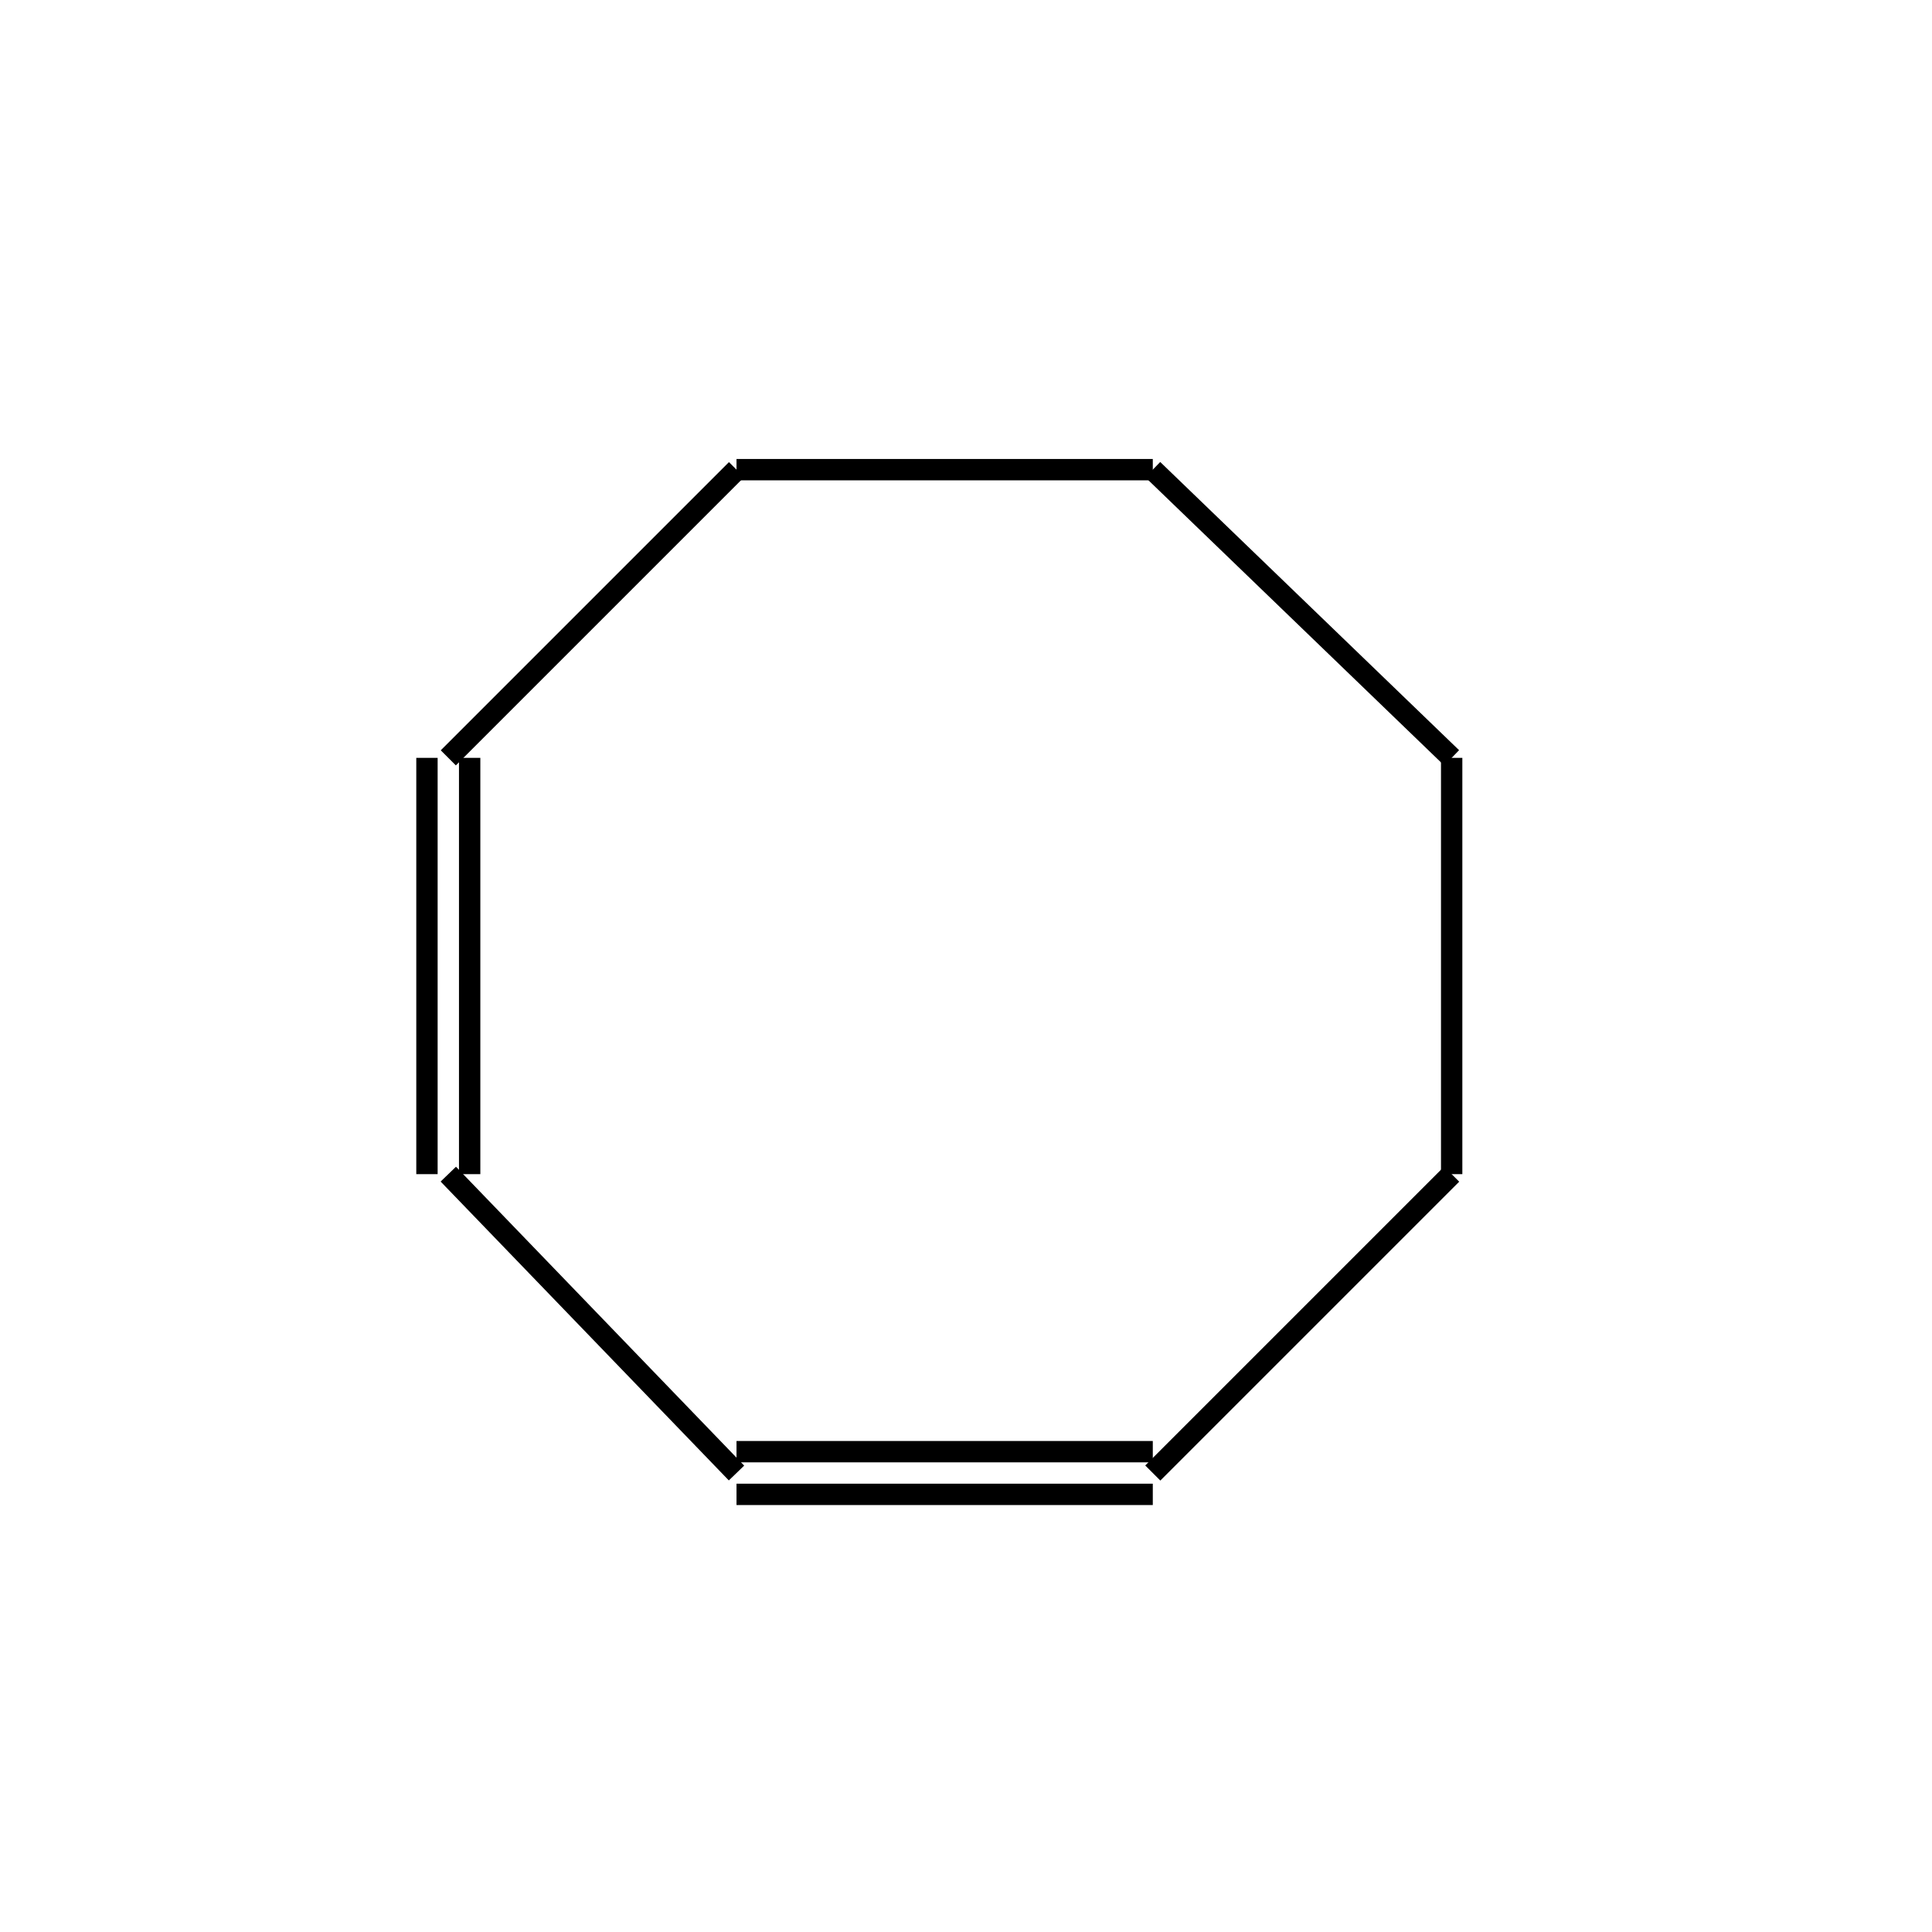 <?xml version="1.0" standalone="yes"?><!DOCTYPE svg PUBLIC "-//W3C//DTD SVG 1.1//EN" "http://www.w3.org/Graphics/SVG/1.1/DTD/svg11.dtd"><svg width="6cm" height="6cm" viewBox="0 0 181 179" xmlns="http://www.w3.org/2000/svg" version="1.2" baseProfile="tiny"><title>Image of </title>
<line x1="108" y1="135" x2="69" y2="135" stroke-width="2" stroke="black"/>
<line x1="108" y1="139" x2="69" y2="139" stroke-width="2" stroke="black"/>
<line x1="69" y1="137" x2="42" y2="109" stroke-width="2" stroke="black"/>
<line x1="44" y1="109" x2="44" y2="70" stroke-width="2" stroke="black"/>
<line x1="40" y1="109" x2="40" y2="70" stroke-width="2" stroke="black"/>
<line x1="42" y1="70" x2="69" y2="43" stroke-width="2" stroke="black"/>
<line x1="69" y1="43" x2="108" y2="43" stroke-width="2" stroke="black"/>
<line x1="108" y1="43" x2="136" y2="70" stroke-width="2" stroke="black"/>
<line x1="136" y1="70" x2="136" y2="109" stroke-width="2" stroke="black"/>
<line x1="108" y1="137" x2="136" y2="109" stroke-width="2" stroke="black"/>
</svg>